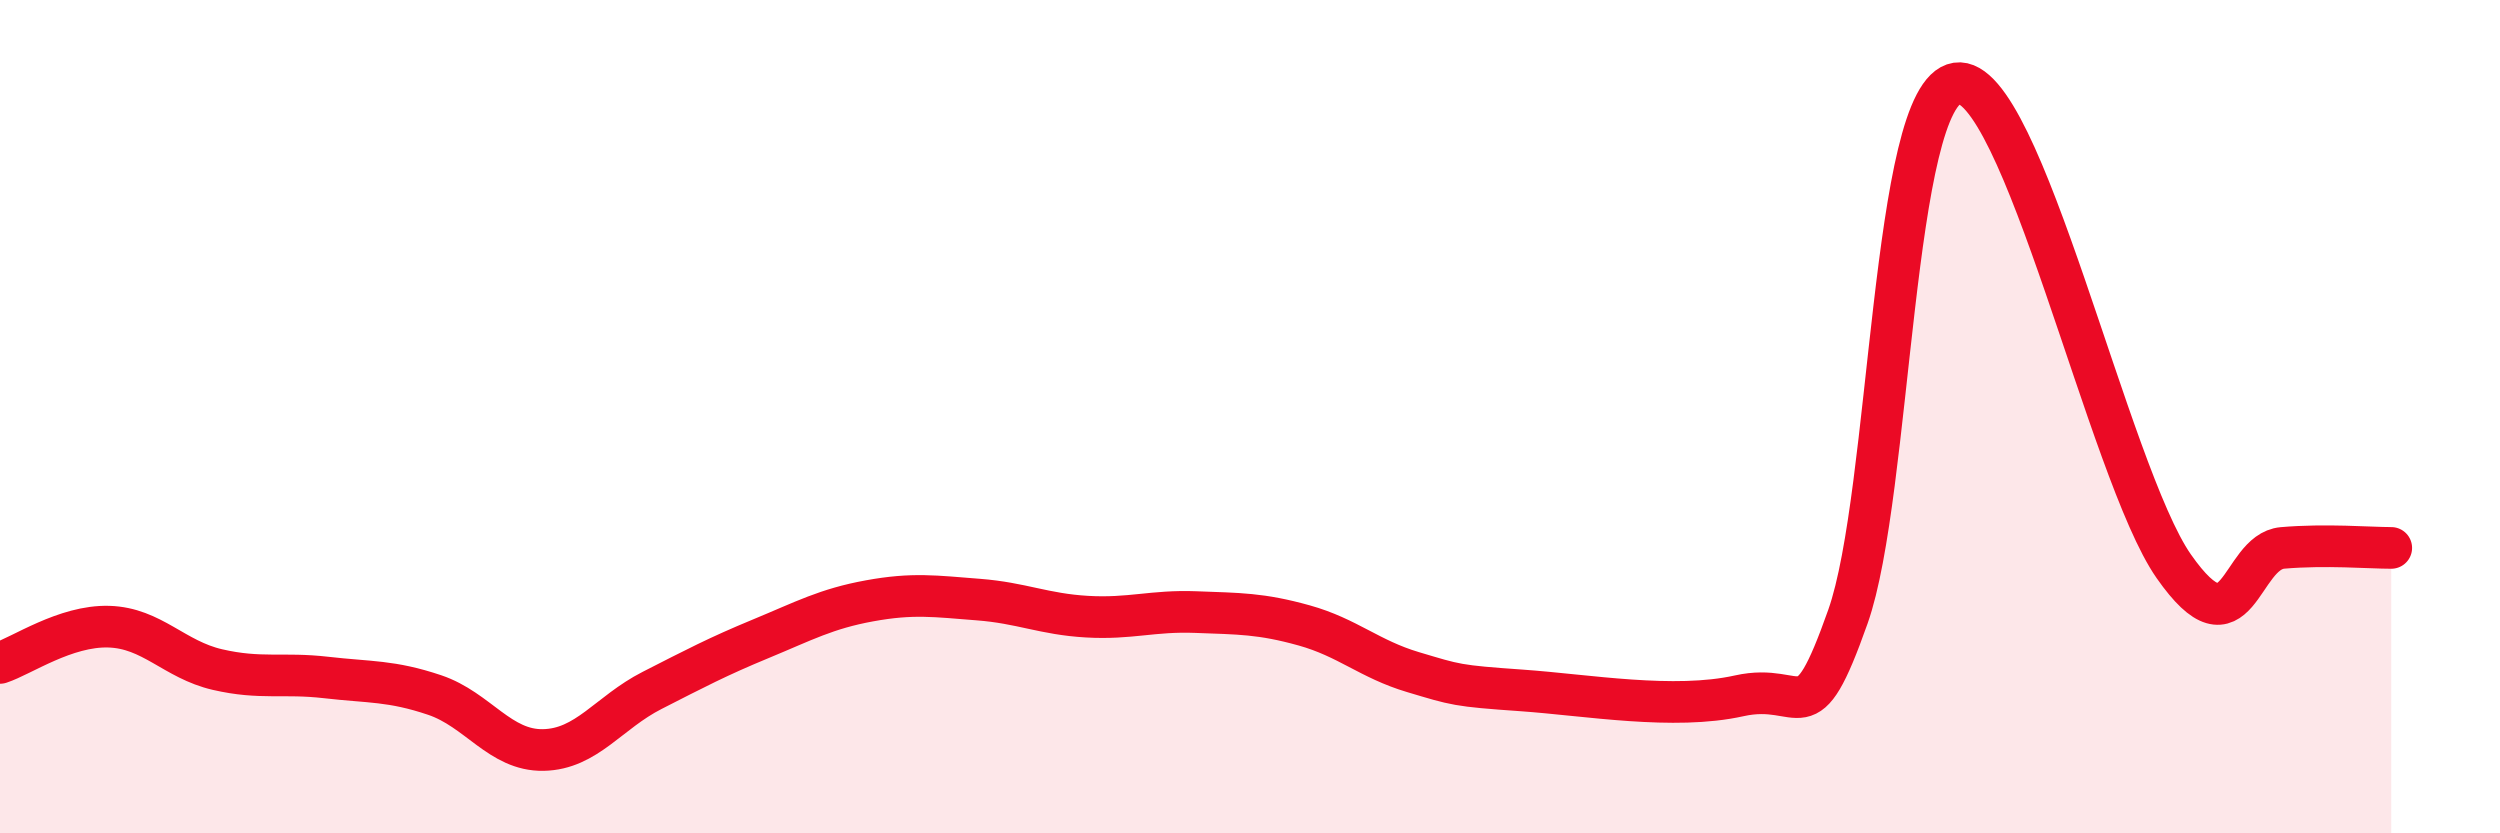 
    <svg width="60" height="20" viewBox="0 0 60 20" xmlns="http://www.w3.org/2000/svg">
      <path
        d="M 0,15.91 C 0.52,15.74 1.57,15.01 2.61,15.04 C 3.65,15.07 4.18,15.83 5.22,16.07 C 6.26,16.31 6.79,16.14 7.83,16.26 C 8.87,16.38 9.39,16.33 10.43,16.68 C 11.47,17.03 12,18.02 13.04,18 C 14.08,17.98 14.61,17.1 15.65,16.57 C 16.69,16.04 17.22,15.76 18.26,15.33 C 19.3,14.9 19.83,14.61 20.87,14.42 C 21.91,14.23 22.44,14.31 23.48,14.39 C 24.52,14.47 25.05,14.74 26.09,14.8 C 27.13,14.86 27.66,14.65 28.7,14.69 C 29.74,14.73 30.26,14.72 31.3,15.01 C 32.34,15.3 32.87,15.82 33.91,16.13 C 34.95,16.44 34.95,16.46 36.52,16.57 C 38.09,16.68 40.17,17.05 41.74,16.7 C 43.31,16.35 43.31,17.74 44.35,14.8 C 45.39,11.86 45.4,2.24 46.96,2 C 48.52,1.76 50.61,11.36 52.17,13.59 C 53.73,15.82 53.74,13.24 54.78,13.15 C 55.82,13.06 56.87,13.15 57.39,13.15L57.39 20L0 20Z"
        fill="#EB0A25"
        opacity="0.1"
        stroke-linecap="round"
        stroke-linejoin="round"
      />
      <path
        d="M 0,15.91 C 0.52,15.74 1.57,15.01 2.61,15.04 C 3.65,15.07 4.18,15.83 5.22,16.07 C 6.26,16.31 6.79,16.14 7.83,16.26 C 8.87,16.38 9.39,16.33 10.43,16.68 C 11.47,17.03 12,18.02 13.04,18 C 14.08,17.98 14.61,17.1 15.65,16.57 C 16.69,16.04 17.22,15.76 18.26,15.33 C 19.3,14.9 19.83,14.61 20.87,14.42 C 21.91,14.23 22.44,14.31 23.48,14.39 C 24.52,14.47 25.05,14.74 26.09,14.8 C 27.13,14.86 27.66,14.65 28.7,14.69 C 29.74,14.73 30.26,14.72 31.3,15.01 C 32.34,15.3 32.87,15.82 33.91,16.13 C 34.95,16.44 34.95,16.46 36.52,16.57 C 38.09,16.68 40.17,17.05 41.74,16.7 C 43.31,16.35 43.31,17.74 44.35,14.8 C 45.39,11.86 45.4,2.24 46.96,2 C 48.52,1.76 50.61,11.36 52.17,13.59 C 53.73,15.82 53.74,13.24 54.78,13.15 C 55.82,13.06 56.87,13.15 57.39,13.15"
        stroke="#EB0A25"
        stroke-width="1"
        fill="none"
        stroke-linecap="round"
        stroke-linejoin="round"
      />
    </svg>
  